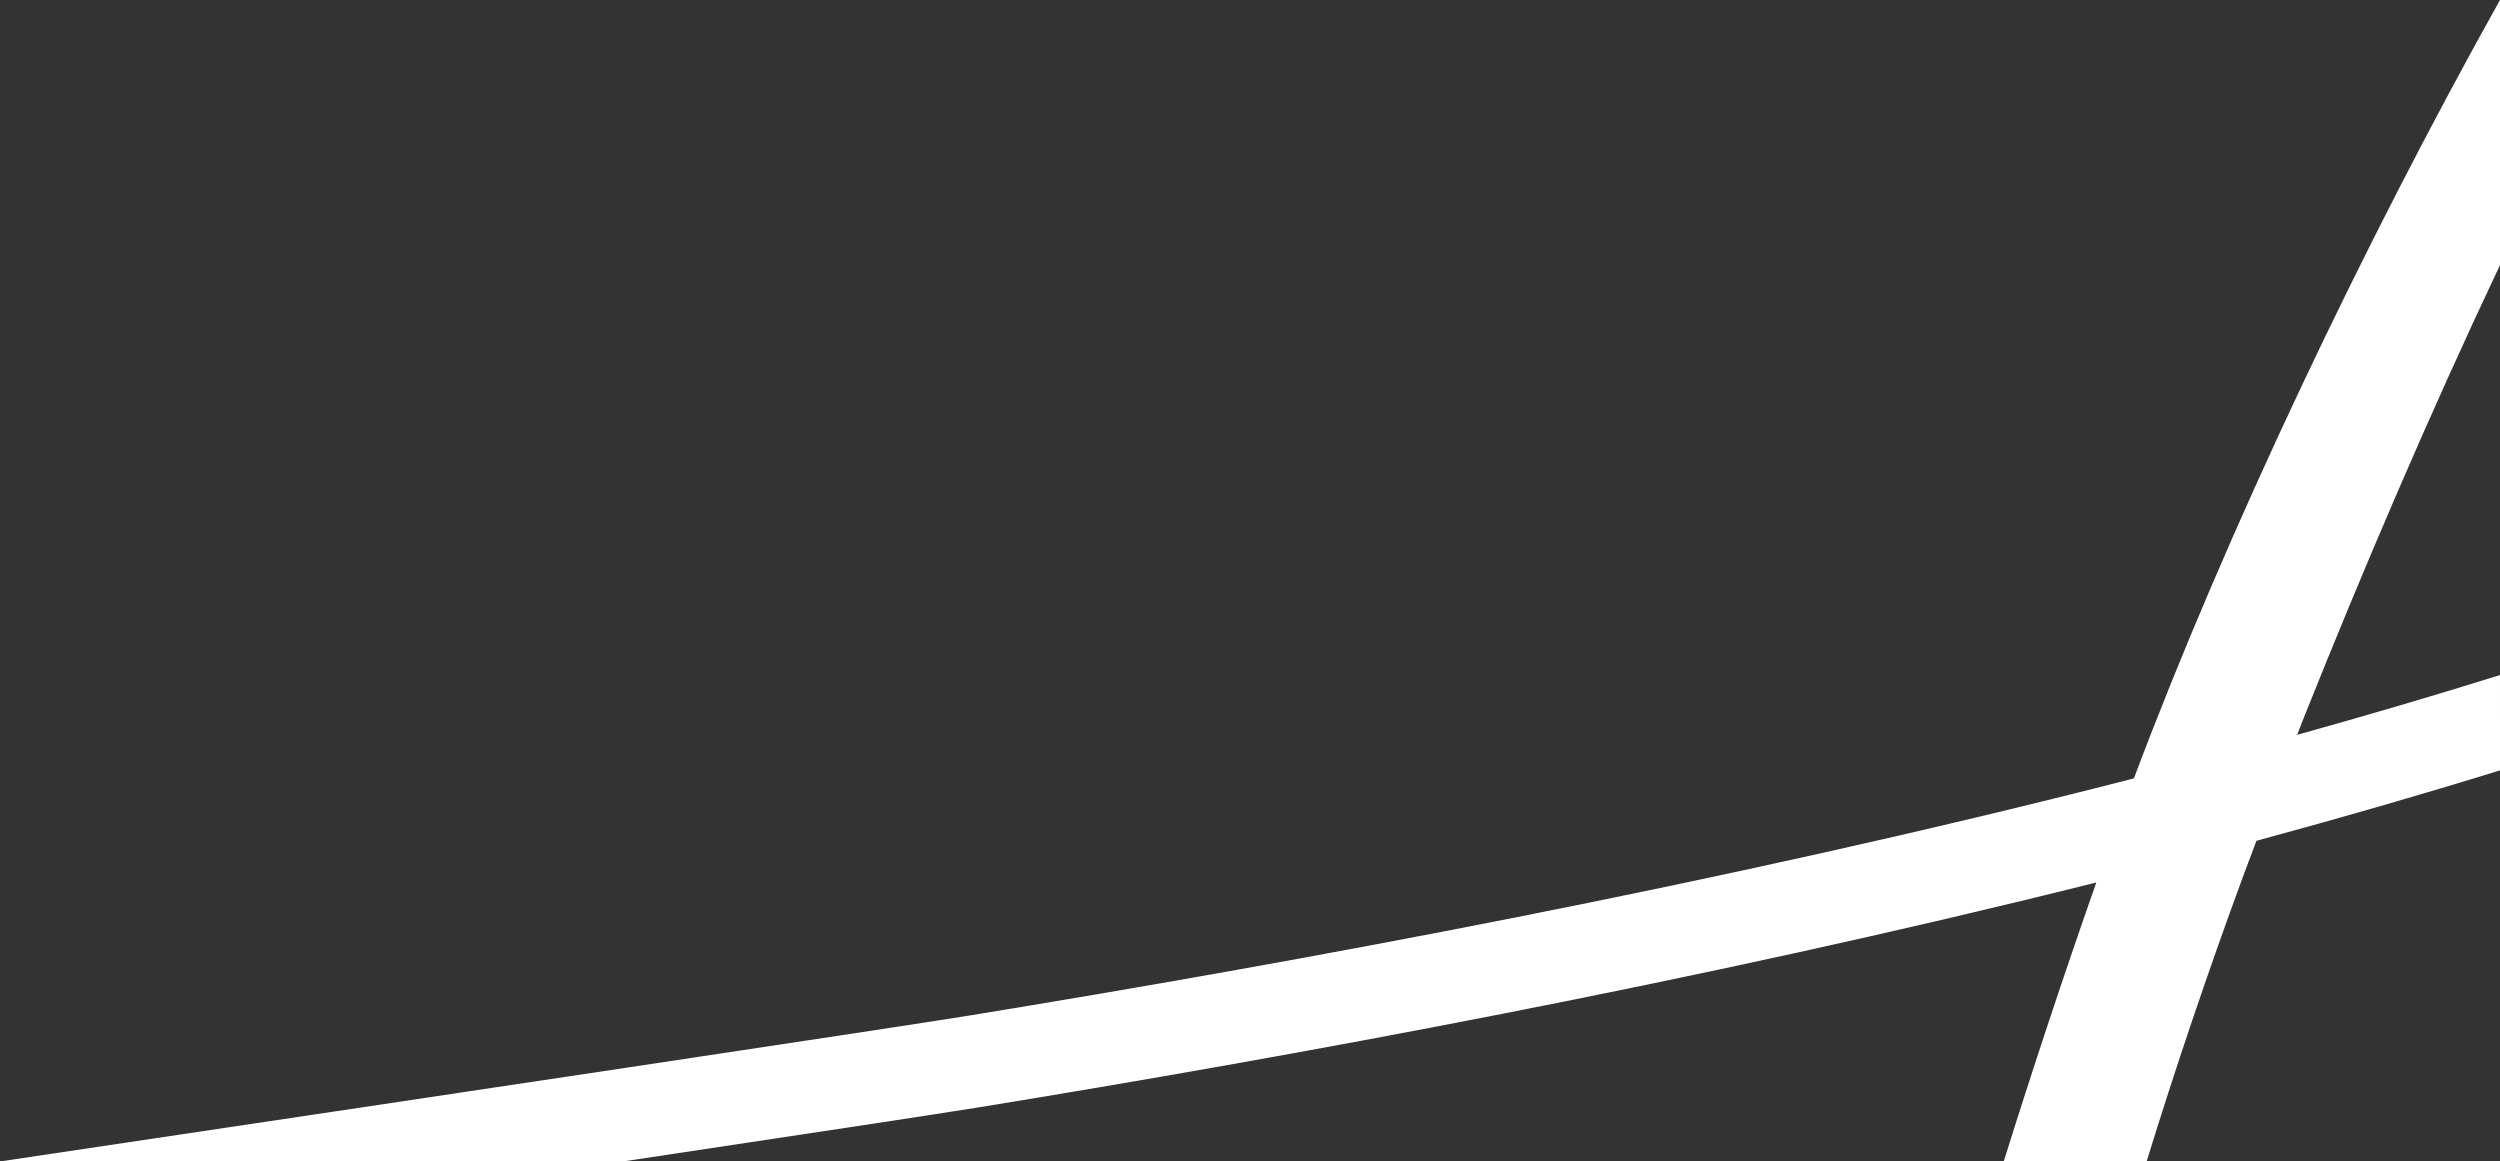 <svg xmlns="http://www.w3.org/2000/svg" xmlns:xlink="http://www.w3.org/1999/xlink" width="1920" height="892.003" viewBox="0 0 1920 892.003"><rect x="0" y="0" width="1920" height="892.003" fill="#333333" stroke="none"/><defs><clipPath id="a"><rect width="1920" height="892.003" fill="#fff"></rect></clipPath></defs><g clip-path="url(#a)"><path d="M1920,518.446c-51.024,15.923-103.082,31.229-155.788,45.909,2.844-7.348,4.764-12.276,5.047-12.99C1814.7,437.72,1864.808,320.226,1920,203.58V0c-104.63,187.069-210.727,410.191-281.18,597.833C1319.554,679.75,990.4,739.8,745.112,779.825,690.083,788.8,352.125,839.454,0,892H478.373c141.748-21.291,245.075-36.954,273.044-41.51,235.71-38.391,549.936-95.451,858.548-172.746-25.229,71.8-49.192,144.137-71.108,214.256H1648.6c22.065-71.458,46.512-143.959,73.9-218.439,2.531-6.893,6.246-16.757,10.459-27.834,63.322-17.144,125.914-35.174,187.039-54.091Z" fill="#fff"></path></g></svg>